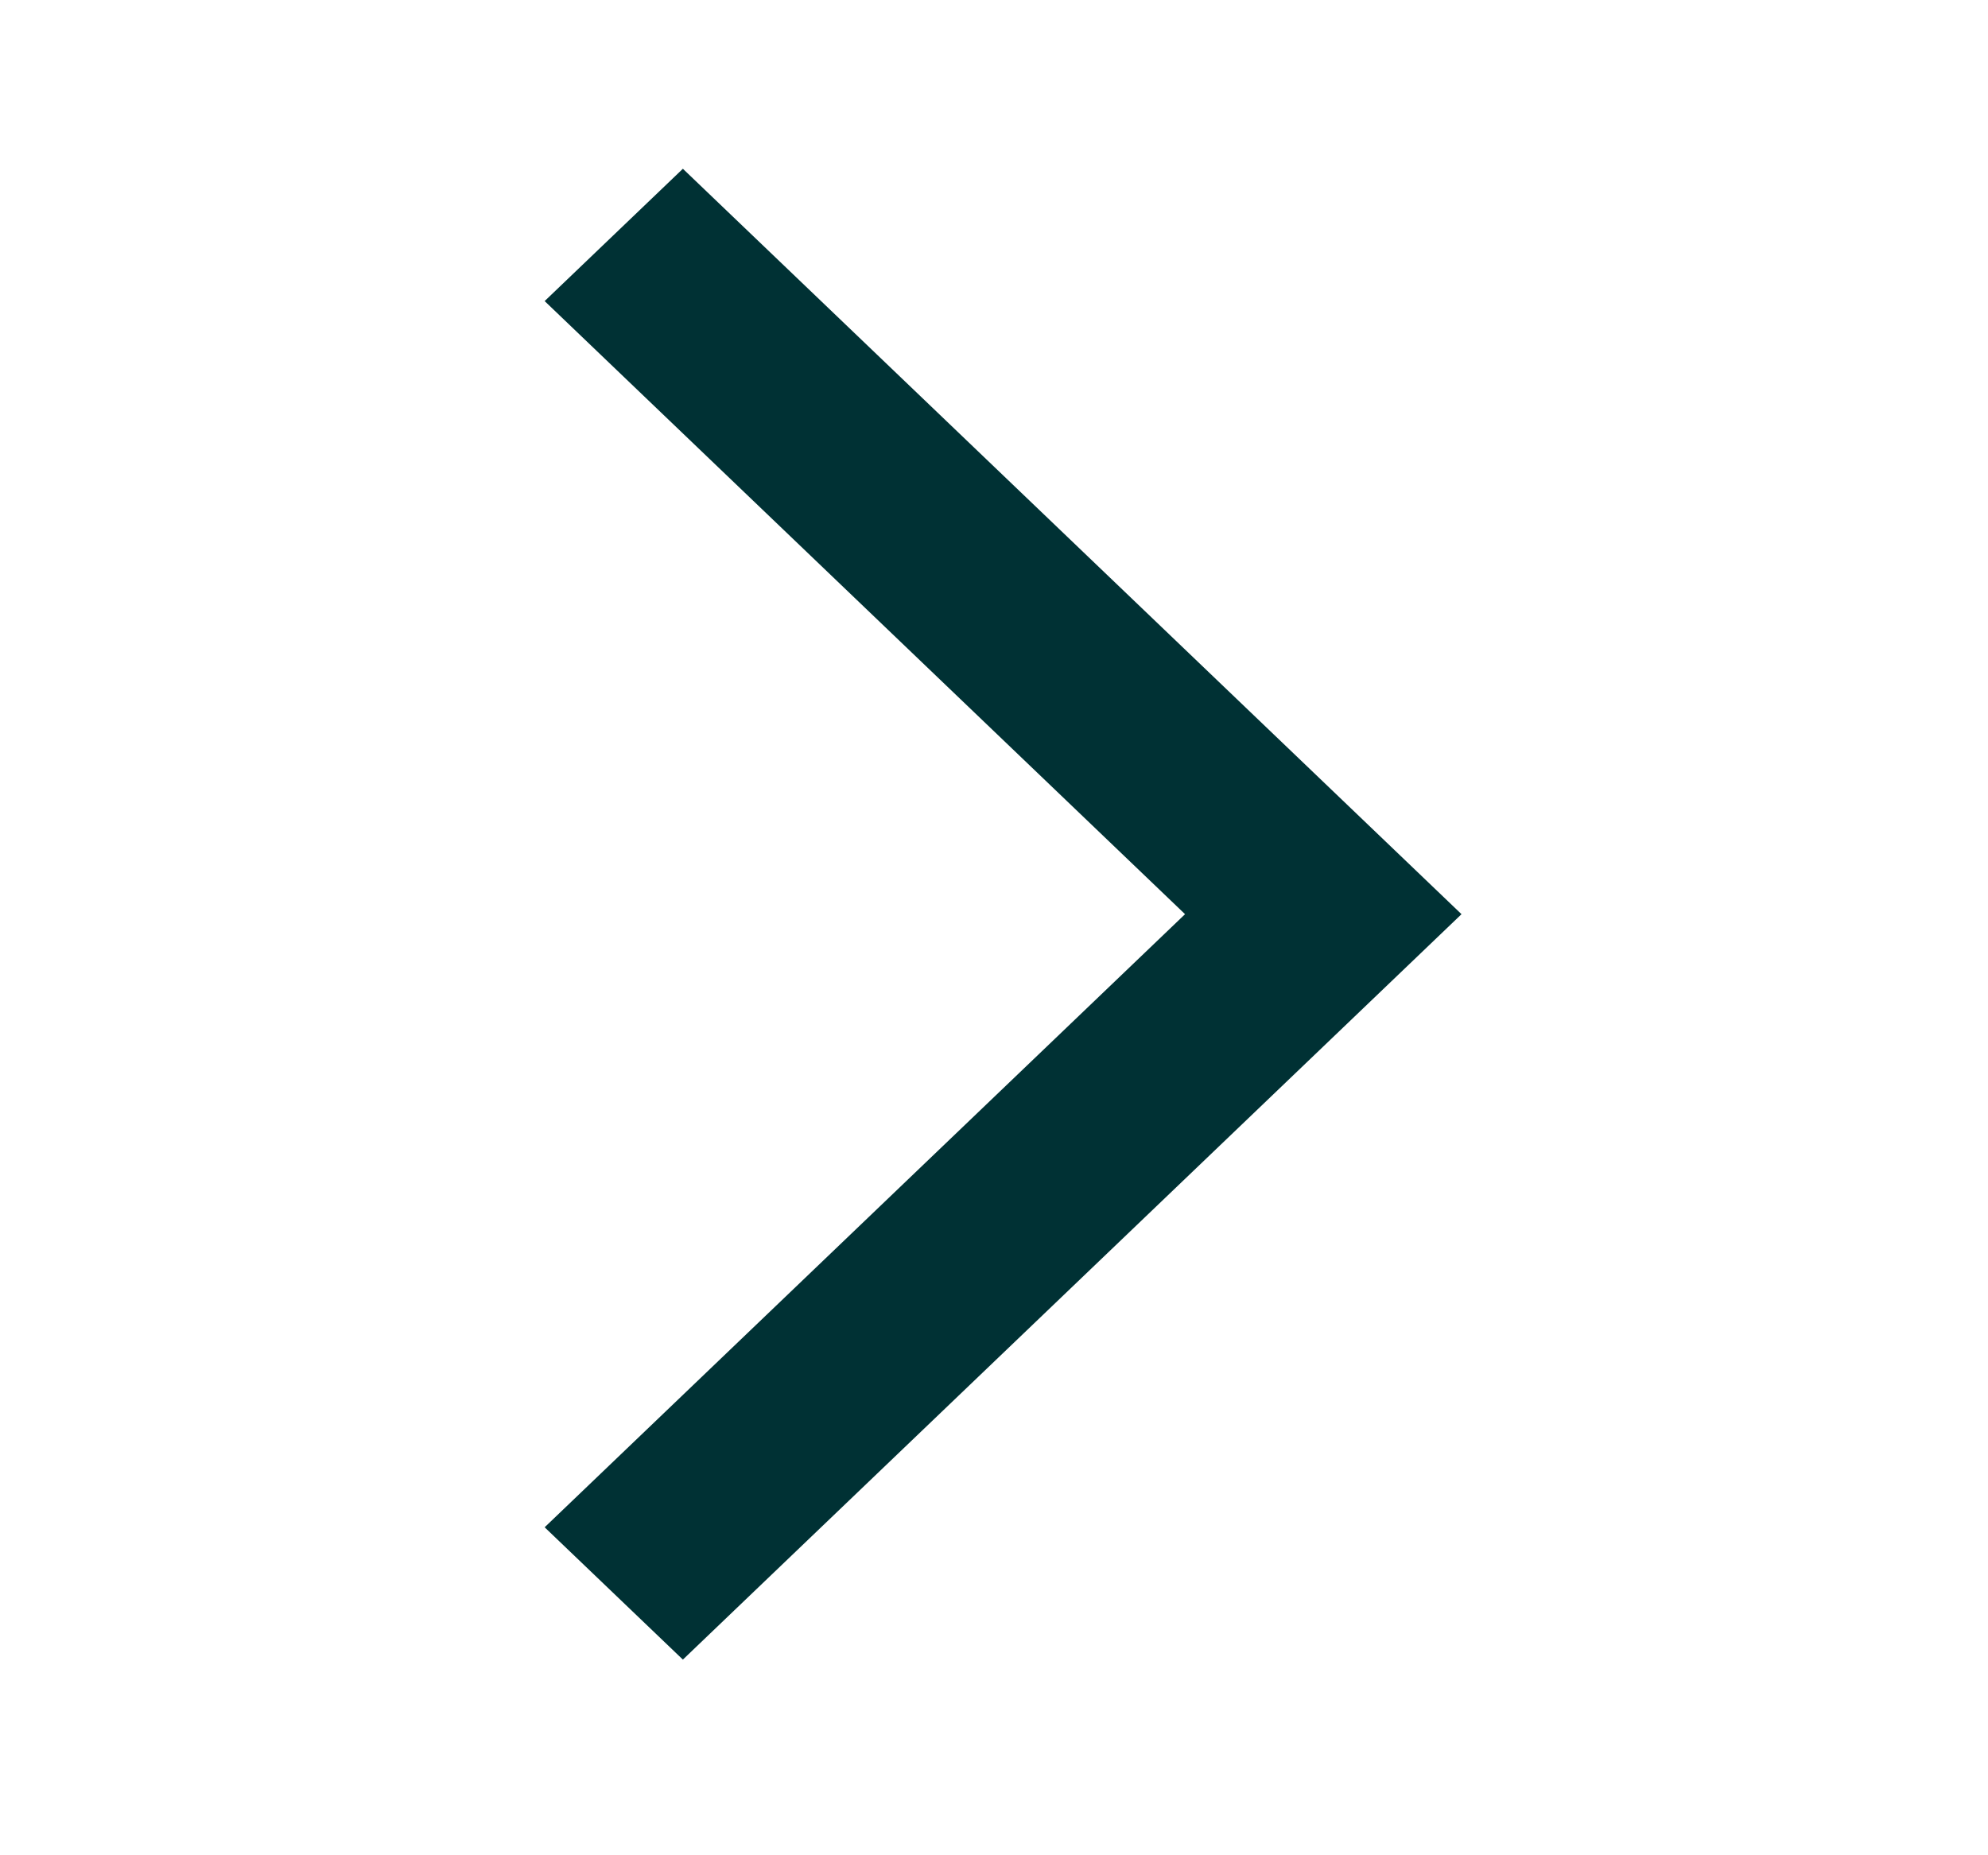 <svg width="30" height="28" viewBox="0 0 30 28" fill="none" xmlns="http://www.w3.org/2000/svg">
<mask id="mask0_5861_9537" style="mask-type:alpha" maskUnits="userSpaceOnUse" x="0" y="0" width="30" height="28">
<rect width="28.2" height="27" transform="matrix(-1 0 0 1 29.102 0.297)" fill="#D9D9D9"/>
</mask>
<g mask="url(#mask0_5861_9537)">
<path d="M10.305 25.047L22.055 13.797L10.305 2.547L8.219 4.544L17.883 13.797L8.219 23.05L10.305 25.047Z" fill="#003134"/>
</g>
</svg>
